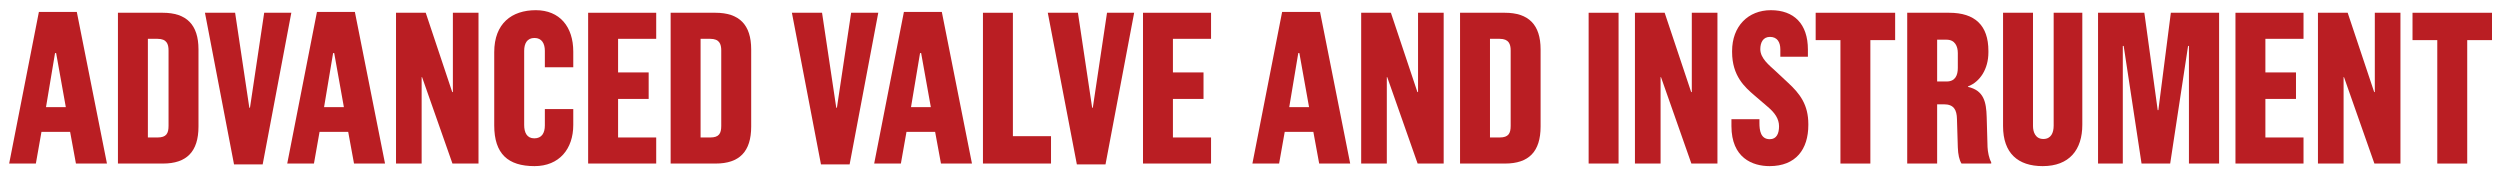 <?xml version="1.0" encoding="UTF-8"?>
<svg width="172px" height="12px" viewBox="0 0 172 12" version="1.1" xmlns="http://www.w3.org/2000/svg" xmlns:xlink="http://www.w3.org/1999/xlink">
    <!-- Generator: Sketch 50 (54983) - http://www.bohemiancoding.com/sketch -->
    <title>Page 1</title>
    <desc>Created with Sketch.</desc>
    <defs></defs>
    <g id="Home" stroke="none" stroke-width="1" fill="none" fill-rule="evenodd">
        <g id="Home-Page" transform="translate(-245, -44)" fill="#BA1E23">
            <g id="//-HEADER-//">
                <g id="Page-1" transform="translate(245, 44)">
                    <path d="M4.528,7.369 L3.861,3.65 L3.787,3.65 L3.165,7.369 L4.528,7.369 Z M2.676,0.819 L5.284,0.819 L7.358,11.251 L5.224,11.251 L4.824,9.073 L2.853,9.073 L2.468,11.251 L0.631,11.251 L2.676,0.819 Z" id="Fill-4"></path>
                    <path d="M10.841,9.458 C11.448,9.458 11.596,9.177 11.596,8.658 L11.596,3.472 C11.596,3.042 11.478,2.671 10.841,2.671 L10.174,2.671 L10.174,9.458 L10.841,9.458 Z M8.114,0.878 L11.196,0.878 C12.827,0.878 13.656,1.694 13.656,3.398 L13.656,8.703 C13.656,10.437 12.841,11.252 11.211,11.252 L8.114,11.252 L8.114,0.878 Z" id="Fill-5"></path>
                    <polygon id="Fill-7" points="14.101 0.878 16.176 0.878 17.154 7.414 17.198 7.414 18.176 0.878 20.043 0.878 18.072 11.311 16.101 11.311"></polygon>
                    <path d="M23.659,7.369 L22.993,3.65 L22.918,3.65 L22.296,7.369 L23.659,7.369 Z M21.807,0.819 L24.415,0.819 L26.49,11.251 L24.356,11.251 L23.956,9.073 L21.985,9.073 L21.6,11.251 L19.762,11.251 L21.807,0.819 Z" id="Fill-9"></path>
                    <polygon id="Fill-11" points="27.246 0.878 29.29 0.878 31.113 6.332 31.158 6.332 31.158 0.878 32.921 0.878 32.921 11.251 31.128 11.251 29.039 5.309 29.009 5.309 29.009 11.251 27.246 11.251"></polygon>
                    <path d="M34.003,8.629 L34.003,3.59 C34.003,1.604 35.218,0.701 36.863,0.701 C38.508,0.701 39.441,1.842 39.441,3.546 L39.441,4.628 L37.486,4.628 L37.486,3.501 C37.486,2.998 37.278,2.612 36.774,2.612 C36.256,2.612 36.063,2.998 36.063,3.501 L36.063,8.599 C36.063,9.103 36.241,9.518 36.759,9.518 C37.278,9.518 37.486,9.147 37.486,8.629 L37.486,7.502 L39.441,7.502 L39.441,8.599 C39.441,10.244 38.478,11.429 36.774,11.429 C34.952,11.429 34.003,10.585 34.003,8.629" id="Fill-13"></path>
                    <polygon id="Fill-15" points="40.464 0.878 45.147 0.878 45.147 2.671 42.524 2.671 42.524 4.983 44.628 4.983 44.628 6.806 42.524 6.806 42.524 9.458 45.147 9.458 45.147 11.251 40.464 11.251"></polygon>
                    <path d="M48.867,9.458 C49.474,9.458 49.622,9.177 49.622,8.658 L49.622,3.472 C49.622,3.042 49.504,2.671 48.867,2.671 L48.2,2.671 L48.2,9.458 L48.867,9.458 Z M46.14,0.878 L49.222,0.878 C50.852,0.878 51.682,1.694 51.682,3.398 L51.682,8.703 C51.682,10.437 50.867,11.252 49.237,11.252 L46.14,11.252 L46.14,0.878 Z" id="Fill-17"></path>
                    <polygon id="Fill-19" points="54.483 0.878 56.557 0.878 57.535 7.414 57.58 7.414 58.558 0.878 60.425 0.878 58.454 11.311 56.483 11.311"></polygon>
                    <path d="M64.041,7.369 L63.374,3.65 L63.3,3.65 L62.678,7.369 L64.041,7.369 Z M62.189,0.819 L64.797,0.819 L66.871,11.251 L64.738,11.251 L64.337,9.073 L62.366,9.073 L61.981,11.251 L60.144,11.251 L62.189,0.819 Z" id="Fill-21"></path>
                    <polygon id="Fill-23" points="67.627 0.878 69.687 0.878 69.687 9.369 72.31 9.369 72.31 11.251 67.627 11.251"></polygon>
                    <polygon id="Fill-25" points="72.088 0.878 74.162 0.878 75.141 7.414 75.185 7.414 76.163 0.878 78.03 0.878 76.059 11.311 74.088 11.311"></polygon>
                    <polygon id="Fill-27" points="78.638 0.878 83.32 0.878 83.32 2.671 80.697 2.671 80.697 4.983 82.802 4.983 82.802 6.806 80.697 6.806 80.697 9.458 83.32 9.458 83.32 11.251 78.638 11.251"></polygon>
                    <path d="M90.063,7.369 L89.396,3.65 L89.322,3.65 L88.7,7.369 L90.063,7.369 Z M88.211,0.819 L90.819,0.819 L92.893,11.251 L90.759,11.251 L90.359,9.073 L88.389,9.073 L88.003,11.251 L86.166,11.251 L88.211,0.819 Z" id="Fill-29"></path>
                    <polygon id="Fill-31" points="93.649 0.878 95.694 0.878 97.517 6.332 97.561 6.332 97.561 0.878 99.325 0.878 99.325 11.251 97.532 11.251 95.442 5.309 95.413 5.309 95.413 11.251 93.649 11.251"></polygon>
                    <path d="M103.178,9.458 C103.785,9.458 103.934,9.177 103.934,8.658 L103.934,3.472 C103.934,3.042 103.815,2.671 103.178,2.671 L102.511,2.671 L102.511,9.458 L103.178,9.458 Z M100.451,0.878 L103.534,0.878 C105.163,0.878 105.993,1.694 105.993,3.398 L105.993,8.703 C105.993,10.437 105.178,11.252 103.548,11.252 L100.451,11.252 L100.451,0.878 Z" id="Fill-33"></path>
                    <polygon id="Fill-35" points="109.298 11.251 111.357 11.251 111.357 0.878 109.298 0.878"></polygon>
                    <polygon id="Fill-37" points="112.484 0.878 114.529 0.878 116.352 6.332 116.396 6.332 116.396 0.878 118.16 0.878 118.16 11.251 116.366 11.251 114.277 5.309 114.248 5.309 114.248 11.251 112.484 11.251"></polygon>
                    <path d="M119.123,8.673 L119.123,8.199 L121.049,8.199 L121.049,8.466 C121.049,8.955 121.124,9.577 121.761,9.577 C122.235,9.577 122.398,9.177 122.398,8.688 C122.398,8.169 122.101,7.754 121.627,7.354 L120.694,6.554 C120.057,6.006 119.168,5.235 119.168,3.576 L119.168,3.516 C119.168,1.797 120.279,0.701 121.835,0.701 C123.42,0.701 124.384,1.634 124.384,3.412 L124.384,3.902 L122.487,3.902 L122.487,3.398 C122.487,2.909 122.279,2.538 121.775,2.538 C121.301,2.538 121.109,2.923 121.109,3.383 C121.109,4.02 121.731,4.494 122.146,4.879 L123.035,5.709 C123.835,6.45 124.413,7.206 124.413,8.54 L124.413,8.599 C124.413,10.274 123.554,11.429 121.746,11.429 C120.575,11.429 119.123,10.866 119.123,8.673" id="Fill-38"></path>
                    <polygon id="Fill-39" points="126.622 2.76 124.918 2.76 124.918 0.878 130.386 0.878 130.386 2.76 128.681 2.76 128.681 11.252 126.622 11.252"></polygon>
                    <path d="M133.927,5.606 C134.535,5.606 134.698,5.161 134.698,4.672 L134.698,3.65 C134.698,3.19 134.505,2.731 133.927,2.731 L133.275,2.731 L133.275,5.606 L133.927,5.606 Z M131.216,0.878 L134.105,0.878 C135.869,0.878 136.802,1.738 136.802,3.501 L136.802,3.605 C136.802,4.746 136.224,5.635 135.395,5.946 L135.395,5.976 C136.491,6.228 136.654,7.013 136.684,8.051 L136.743,10.125 C136.758,10.451 136.846,10.896 136.995,11.163 L136.995,11.251 L134.95,11.251 C134.802,11.014 134.713,10.629 134.698,10.14 L134.639,8.184 C134.624,7.562 134.431,7.176 133.735,7.176 L133.275,7.176 L133.275,11.251 L131.216,11.251 L131.216,0.878 Z" id="Fill-40"></path>
                    <path d="M137.81,8.673 L137.81,0.878 L139.87,0.878 L139.87,8.673 C139.87,9.073 140.033,9.562 140.581,9.562 C141.115,9.562 141.292,9.132 141.292,8.644 L141.292,0.878 L143.263,0.878 L143.263,8.584 C143.263,10.303 142.374,11.429 140.537,11.429 C138.833,11.429 137.81,10.54 137.81,8.673" id="Fill-41"></path>
                    <polygon id="Fill-42" points="144.345 0.878 147.531 0.878 148.45 7.577 148.495 7.577 149.354 0.878 152.674 0.878 152.674 11.251 150.599 11.251 150.599 3.161 150.54 3.161 149.309 11.251 147.338 11.251 146.109 3.161 146.049 3.161 146.049 11.251 144.345 11.251"></polygon>
                    <polygon id="Fill-43" points="153.8 0.878 158.482 0.878 158.482 2.671 155.859 2.671 155.859 4.983 157.964 4.983 157.964 6.806 155.859 6.806 155.859 9.458 158.482 9.458 158.482 11.251 153.8 11.251"></polygon>
                    <polygon id="Fill-44" points="159.475 0.878 161.52 0.878 163.343 6.332 163.387 6.332 163.387 0.878 165.151 0.878 165.151 11.251 163.358 11.251 161.268 5.309 161.239 5.309 161.239 11.251 159.475 11.251"></polygon>
                    <polygon id="Fill-45" points="167.685 2.76 165.981 2.76 165.981 0.878 171.449 0.878 171.449 2.76 169.745 2.76 169.745 11.252 167.685 11.252"></polygon>
                </g>
            </g>
        </g>
    </g>
</svg>